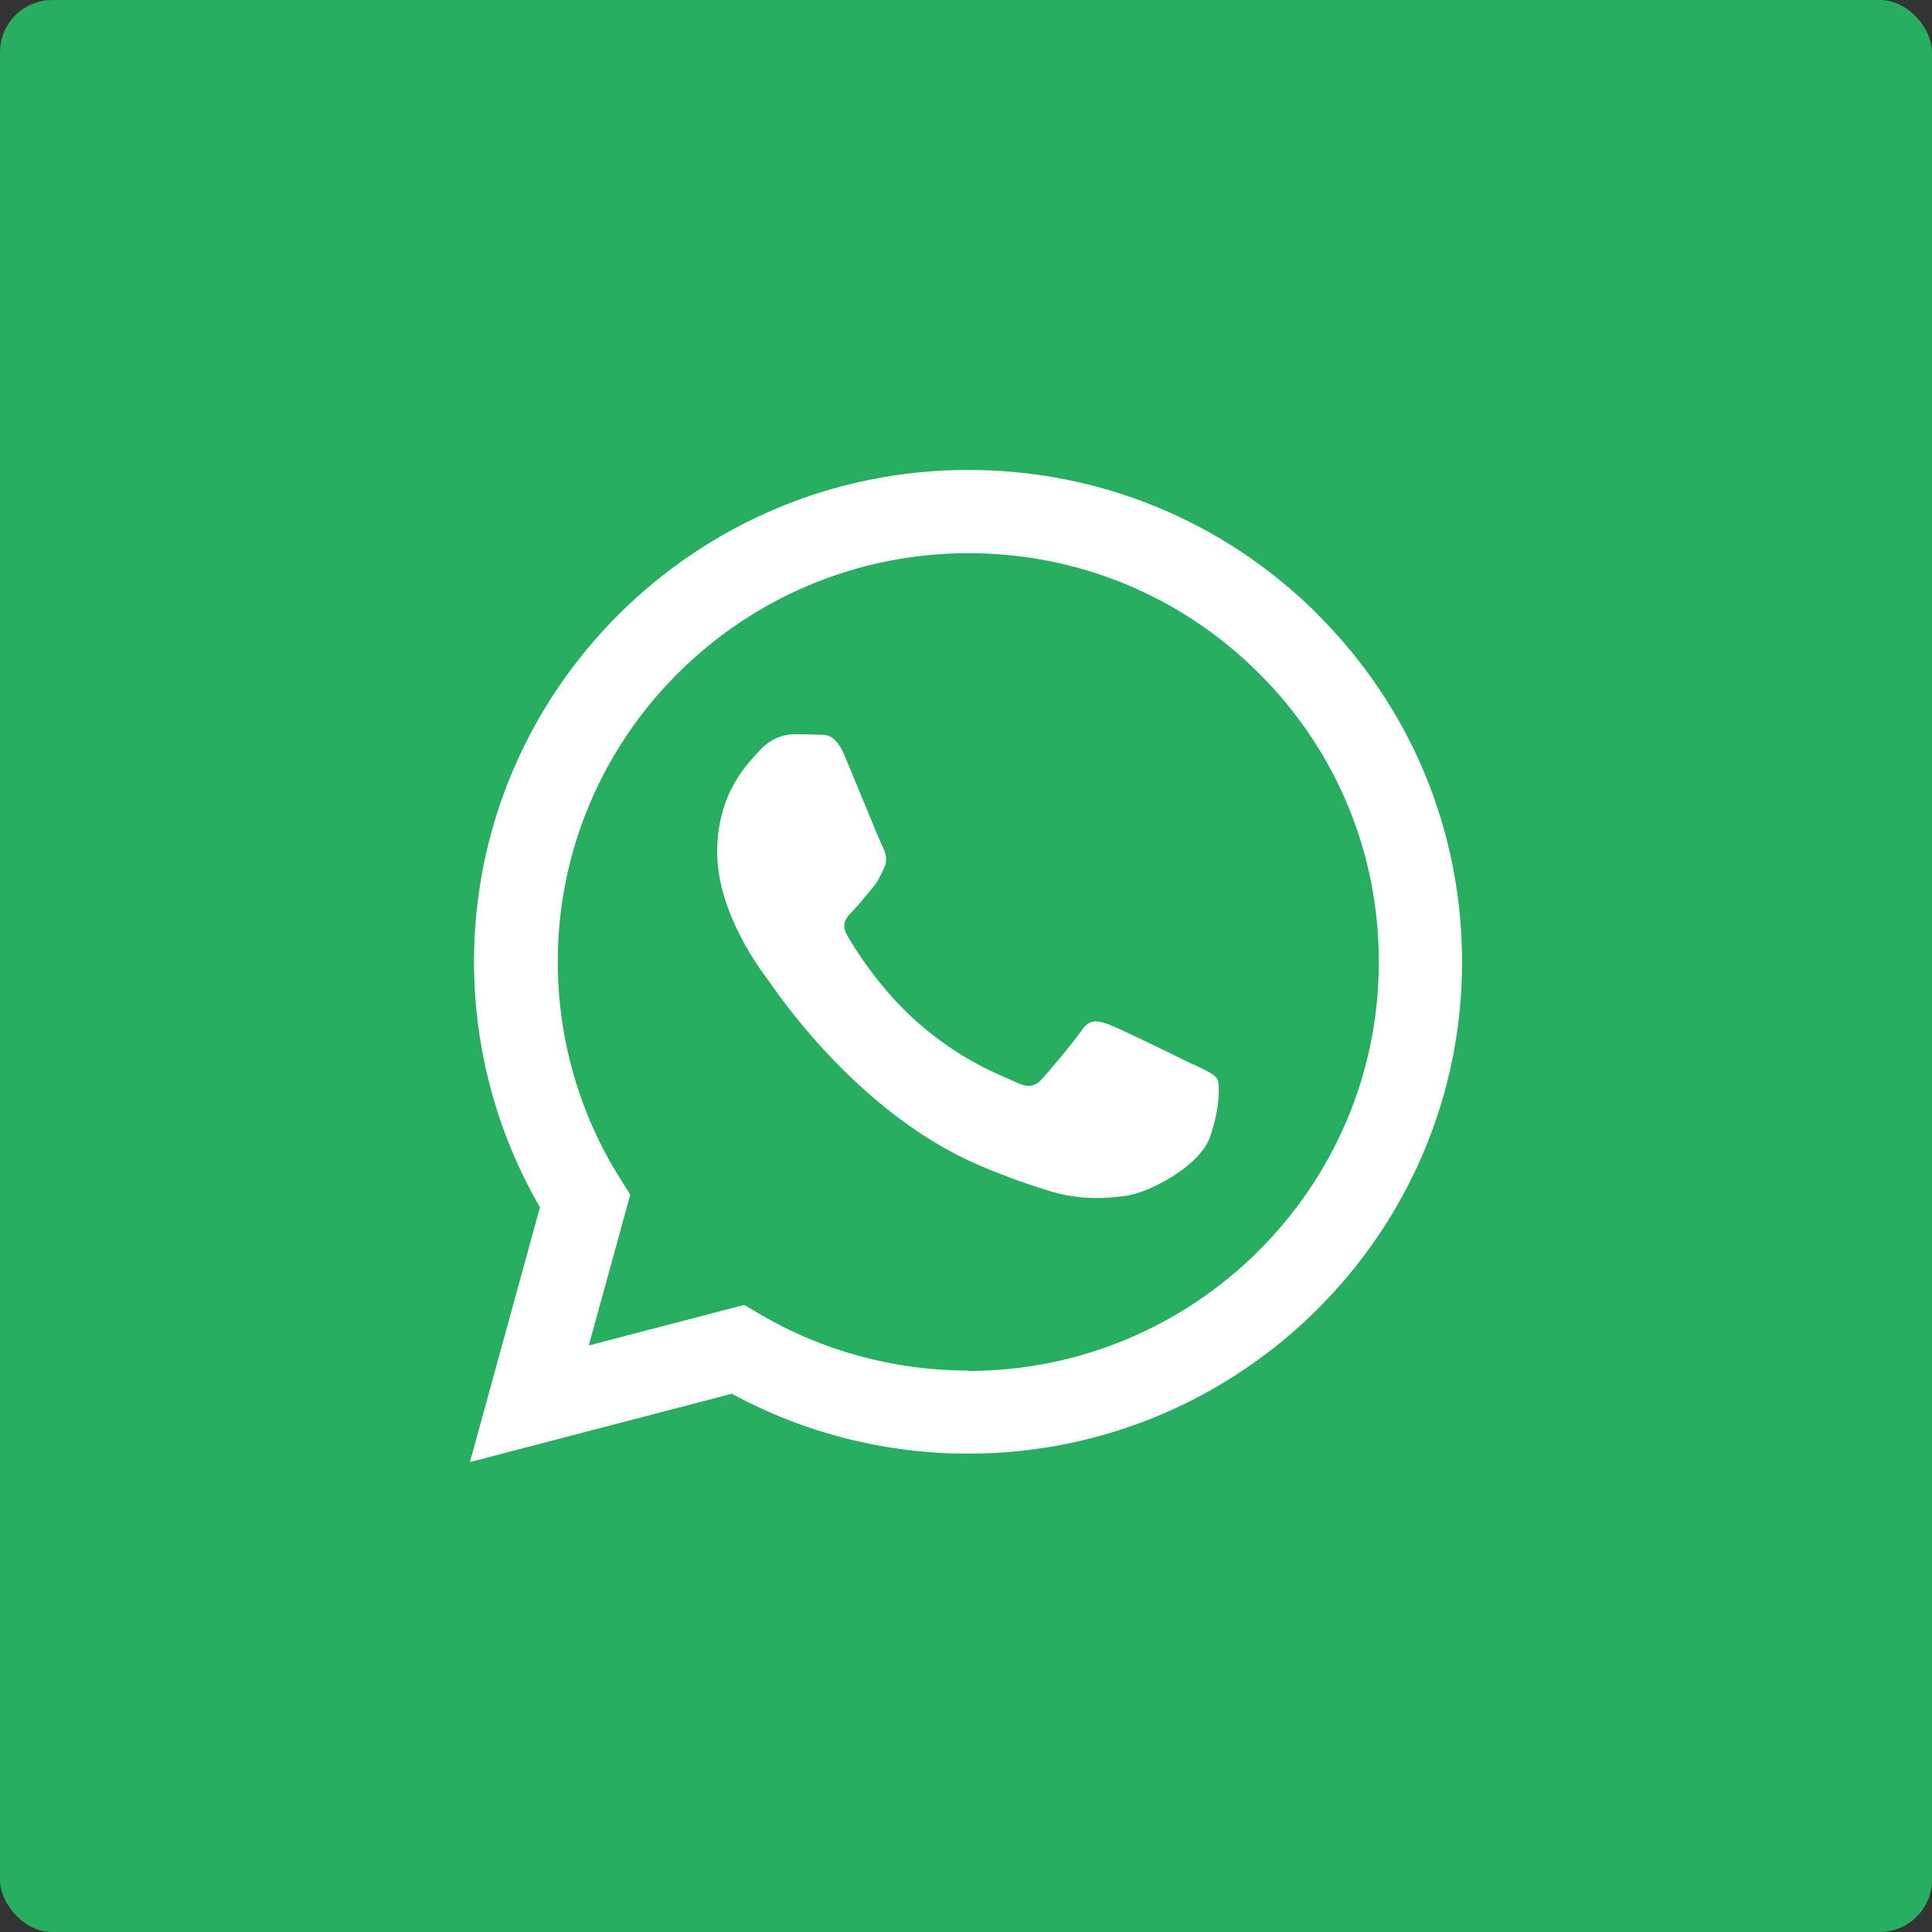 <svg width="37" height="37" viewBox="0 0 37 37" fill="none" xmlns="http://www.w3.org/2000/svg">
<rect x="0" y="0" width="37" height="37" fill="#333333" stroke="none"/>
<rect width="37" height="37" rx="1" fill="#27AE60"/>
<g clip-path="url(#clip0_126_1113)">
<path fill-rule="evenodd" clip-rule="evenodd" d="M25.231 11.76C23.444 9.982 21.07 9 18.541 9C13.326 9 9.081 13.223 9.078 18.414C9.078 20.075 9.513 21.692 10.341 23.121L9 28L14.015 26.692C15.396 27.442 16.953 27.839 18.537 27.839H18.541C23.755 27.839 28 23.616 28 18.424C28 15.909 27.017 13.542 25.231 11.764V11.76ZM18.541 26.248C17.129 26.248 15.744 25.872 14.539 25.159L14.252 24.991L11.276 25.767L12.07 22.879L11.884 22.583C11.097 21.336 10.682 19.897 10.682 18.418C10.682 14.104 14.211 10.594 18.547 10.594C20.648 10.594 22.62 11.411 24.106 12.89C25.592 14.37 26.409 16.336 26.406 18.428C26.406 22.741 22.877 26.255 18.544 26.255L18.541 26.248ZM22.853 20.388C22.617 20.27 21.455 19.702 21.239 19.621C21.023 19.544 20.864 19.504 20.709 19.739C20.55 19.974 20.097 20.506 19.959 20.66C19.82 20.818 19.682 20.838 19.446 20.721C19.209 20.603 18.446 20.354 17.544 19.554C16.842 18.929 16.366 18.159 16.23 17.923C16.092 17.688 16.217 17.56 16.335 17.443C16.44 17.338 16.572 17.167 16.69 17.029C16.808 16.891 16.849 16.794 16.926 16.636C17.004 16.478 16.967 16.34 16.906 16.222C16.845 16.104 16.376 14.948 16.177 14.474C15.984 14.017 15.788 14.077 15.646 14.07C15.508 14.063 15.352 14.063 15.194 14.063C15.035 14.063 14.782 14.124 14.562 14.359C14.346 14.595 13.735 15.163 13.735 16.323C13.735 17.483 14.582 18.599 14.701 18.757C14.819 18.915 16.369 21.289 18.74 22.311C19.304 22.553 19.743 22.698 20.087 22.805C20.655 22.983 21.168 22.96 21.577 22.899C22.029 22.832 22.975 22.331 23.171 21.78C23.366 21.232 23.366 20.758 23.309 20.66C23.248 20.563 23.093 20.502 22.857 20.384L22.853 20.388Z" fill="white"/>
</g>
<defs>
<clipPath id="clip0_126_1113">
<rect width="19" height="19" fill="white" transform="translate(9 9)"/>
</clipPath>
</defs>
</svg>
